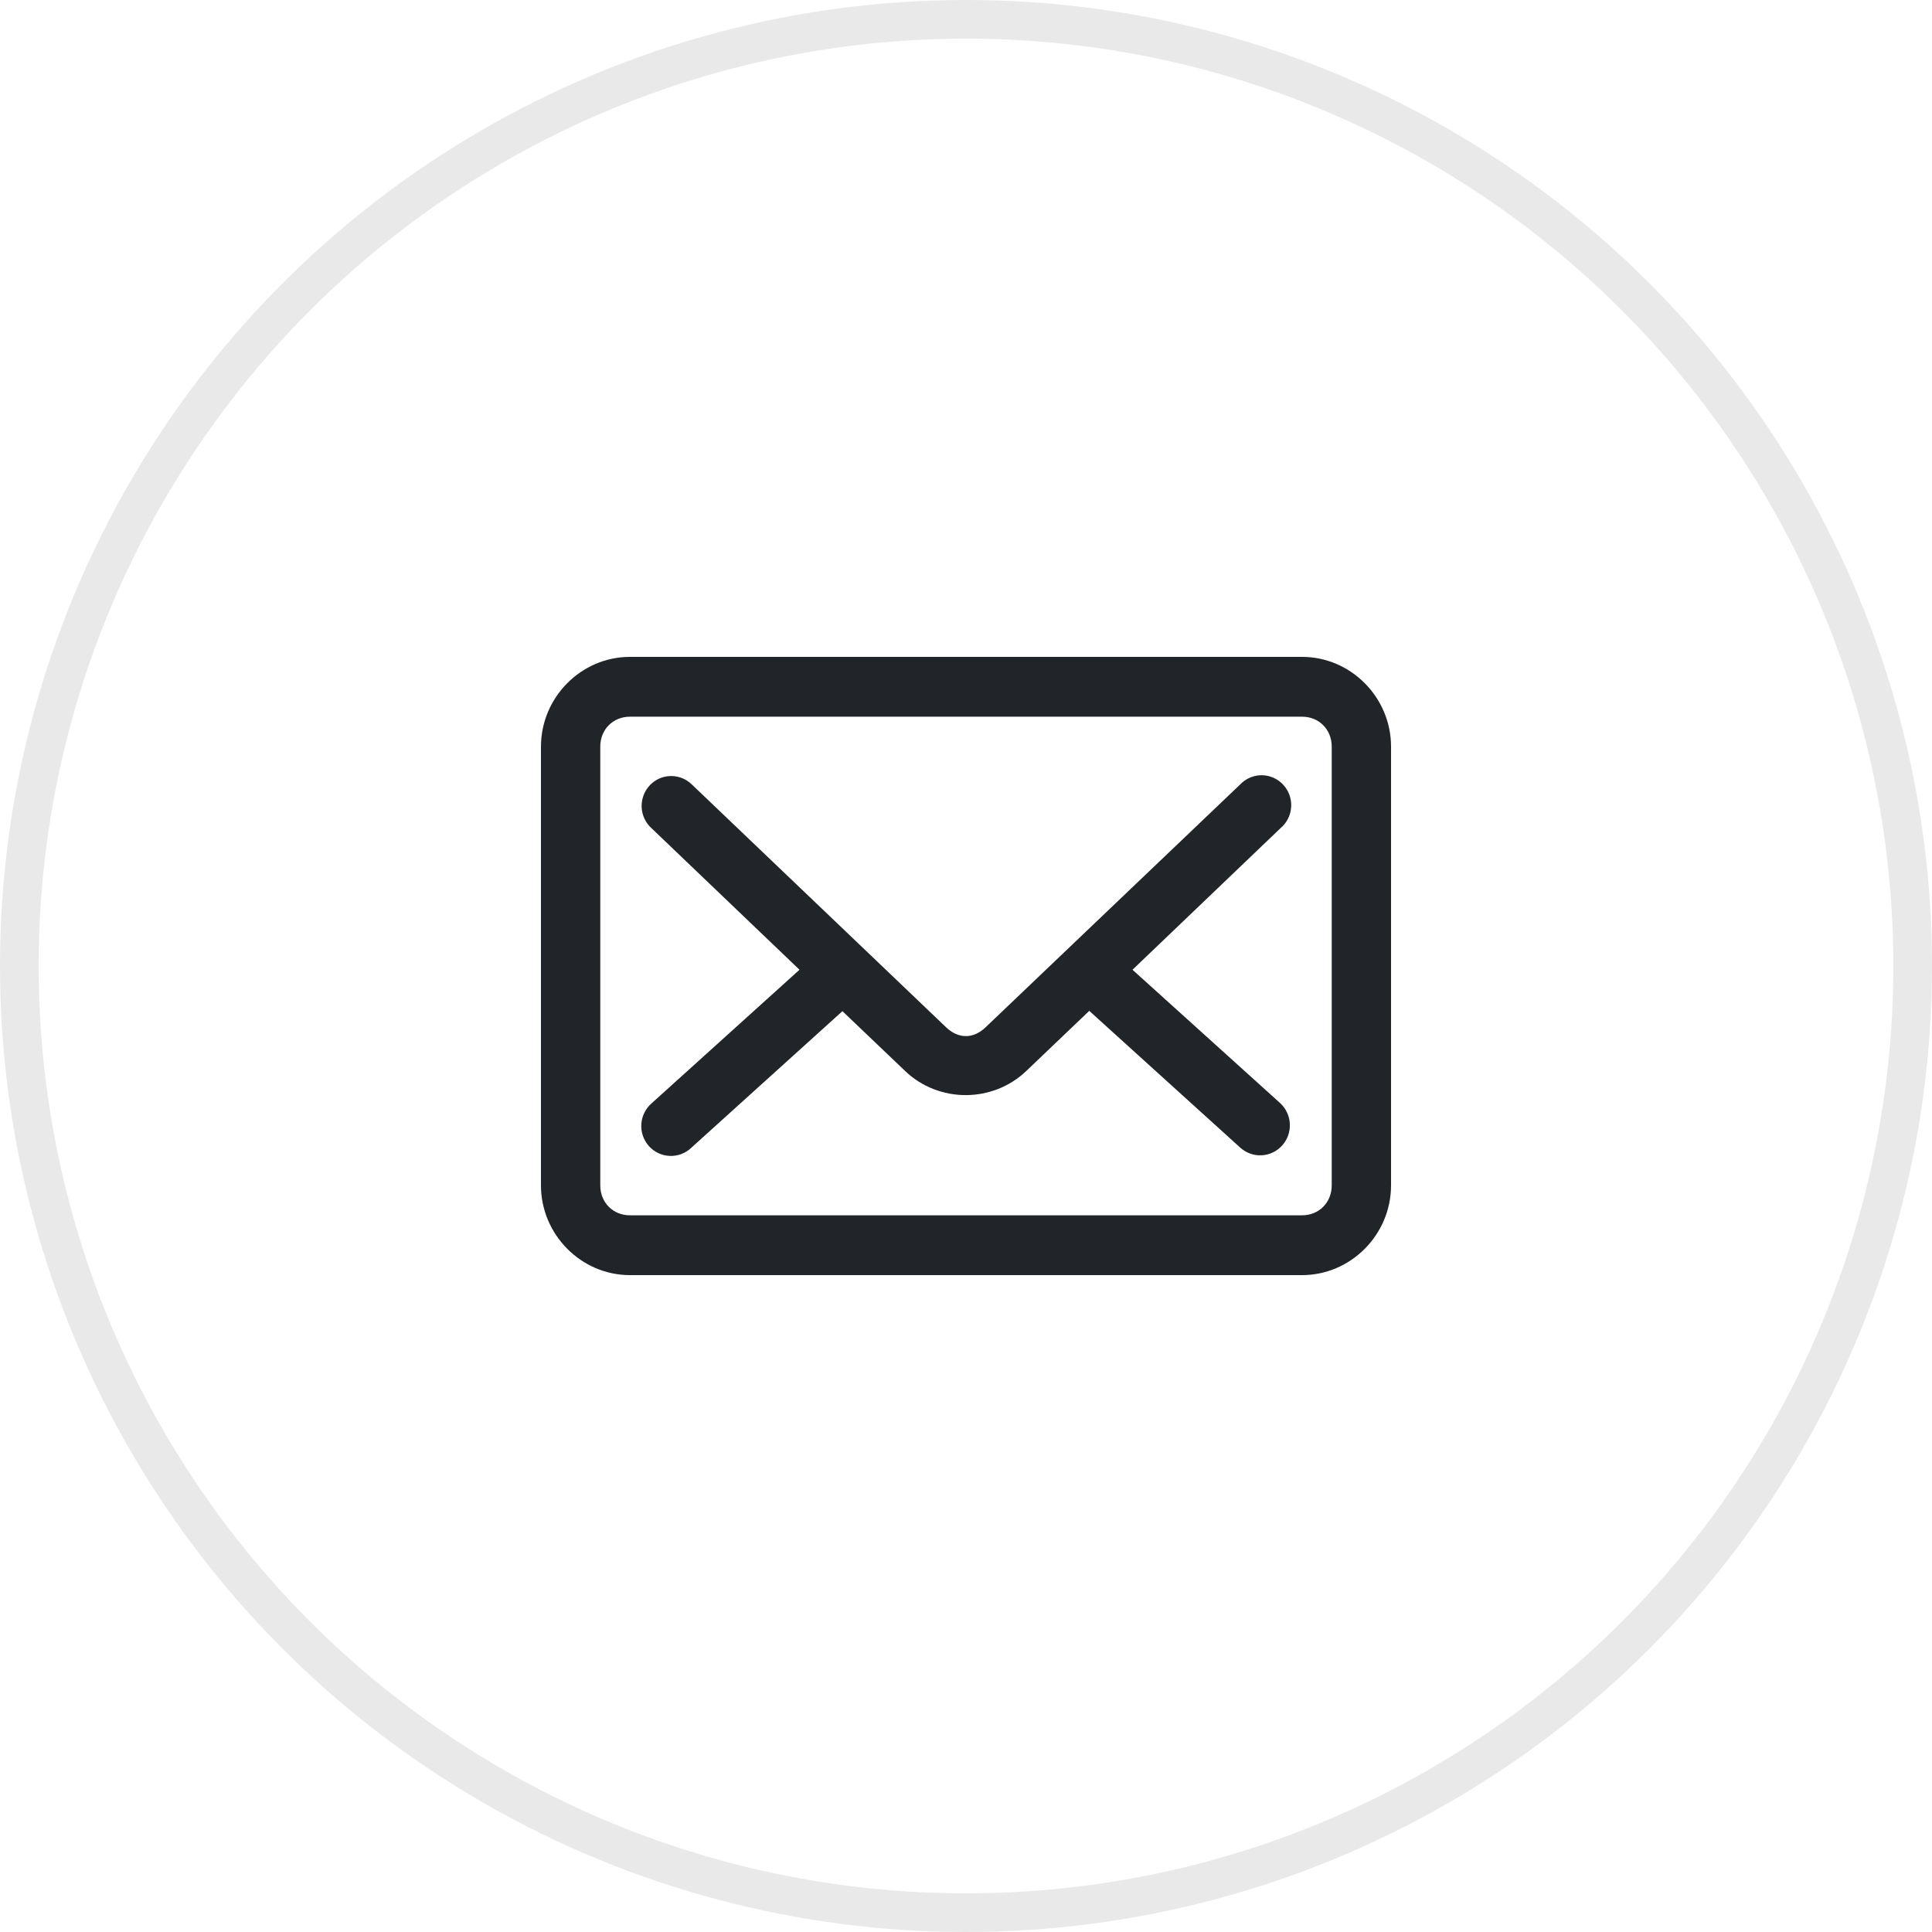 <?xml version="1.0" encoding="UTF-8"?> <svg xmlns="http://www.w3.org/2000/svg" width="50" height="50" viewBox="0 0 50 50" fill="none"> <circle opacity="0.1" cx="25" cy="25" r="24.5" stroke="#212529"></circle> <path d="M16.302 17C15.04 17 14 18.049 14 19.323V30.677C14 31.951 15.04 33 16.302 33H33.698C34.96 33 36 31.951 36 30.677V19.323C36 18.049 34.96 17 33.698 17H16.302ZM16.302 18.548H33.698C34.136 18.548 34.465 18.88 34.465 19.323V30.677C34.465 31.12 34.136 31.452 33.698 31.452H16.302C15.864 31.452 15.535 31.12 15.535 30.677V19.323C15.535 18.88 15.864 18.548 16.302 18.548ZM32.602 20.064C32.408 20.077 32.225 20.163 32.091 20.306L25.504 26.589C25.188 26.89 24.803 26.889 24.488 26.589L17.909 20.306C17.827 20.224 17.727 20.162 17.618 20.125C17.509 20.087 17.392 20.075 17.278 20.089C17.132 20.107 16.995 20.167 16.883 20.261C16.77 20.356 16.686 20.481 16.642 20.622C16.597 20.762 16.593 20.913 16.631 21.056C16.669 21.198 16.746 21.328 16.854 21.427L20.691 25.097L16.87 28.548C16.791 28.615 16.726 28.697 16.68 28.79C16.633 28.882 16.605 28.983 16.598 29.086C16.59 29.19 16.604 29.294 16.637 29.392C16.67 29.49 16.723 29.581 16.791 29.658C16.86 29.735 16.943 29.798 17.036 29.842C17.129 29.886 17.23 29.911 17.333 29.915C17.436 29.919 17.538 29.902 17.635 29.866C17.731 29.829 17.819 29.773 17.893 29.702L21.802 26.169L23.425 27.718C24.295 28.55 25.689 28.548 26.559 27.718L28.19 26.161L32.099 29.702C32.251 29.839 32.45 29.91 32.653 29.899C32.857 29.888 33.048 29.796 33.184 29.643C33.321 29.491 33.391 29.29 33.381 29.085C33.371 28.879 33.281 28.687 33.13 28.548L29.309 25.097L33.146 21.427C33.269 21.322 33.356 21.181 33.394 21.023C33.433 20.865 33.421 20.699 33.361 20.548C33.301 20.398 33.195 20.27 33.059 20.183C32.923 20.096 32.763 20.055 32.602 20.064V20.064Z" fill="#212529"></path> </svg> 